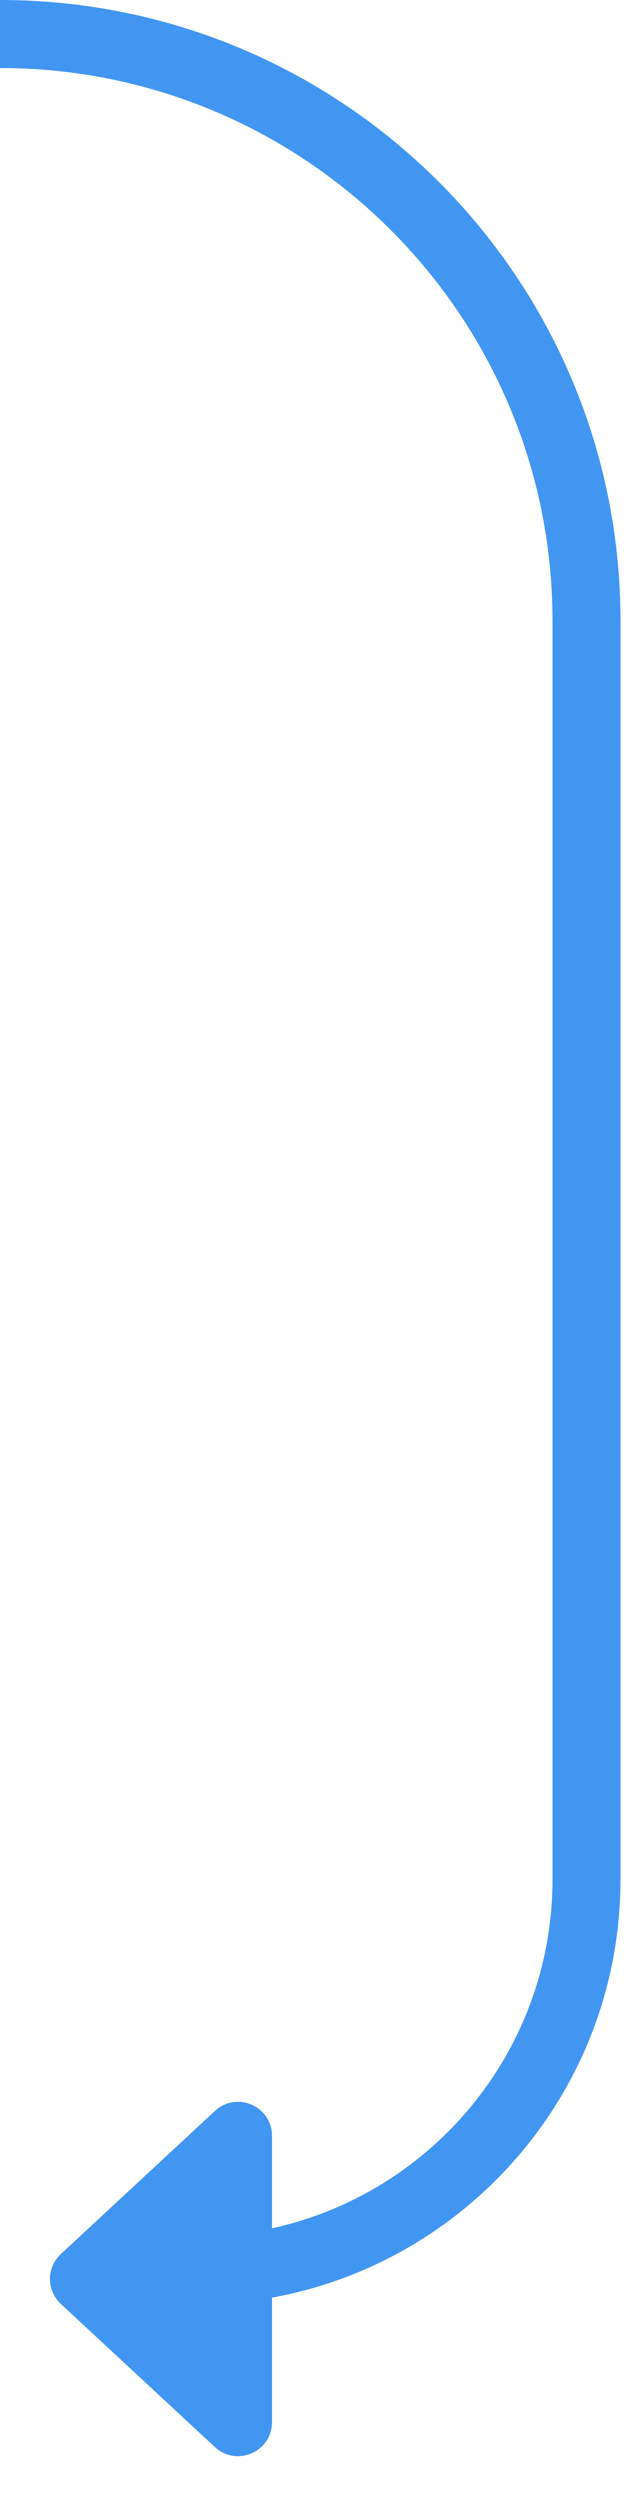 <svg width="37" height="147" viewBox="0 0 37 147" fill="none" xmlns="http://www.w3.org/2000/svg">
<path d="M11.5 133.5V133.5C24.203 133.5 34.5 123.203 34.5 110.5L34.5 36.5C34.5 17.446 19.054 2 1.14961e-05 2V2" stroke="#4196F2" stroke-width="4" stroke-linecap="round" stroke-linejoin="round"/>
<path d="M16 125.586L16 142.414C16 144.16 13.919 145.067 12.639 143.879L3.578 135.466C2.726 134.674 2.726 133.326 3.578 132.534L12.639 124.121C13.919 122.933 16 123.84 16 125.586Z" fill="#4196F2"/>
</svg>
